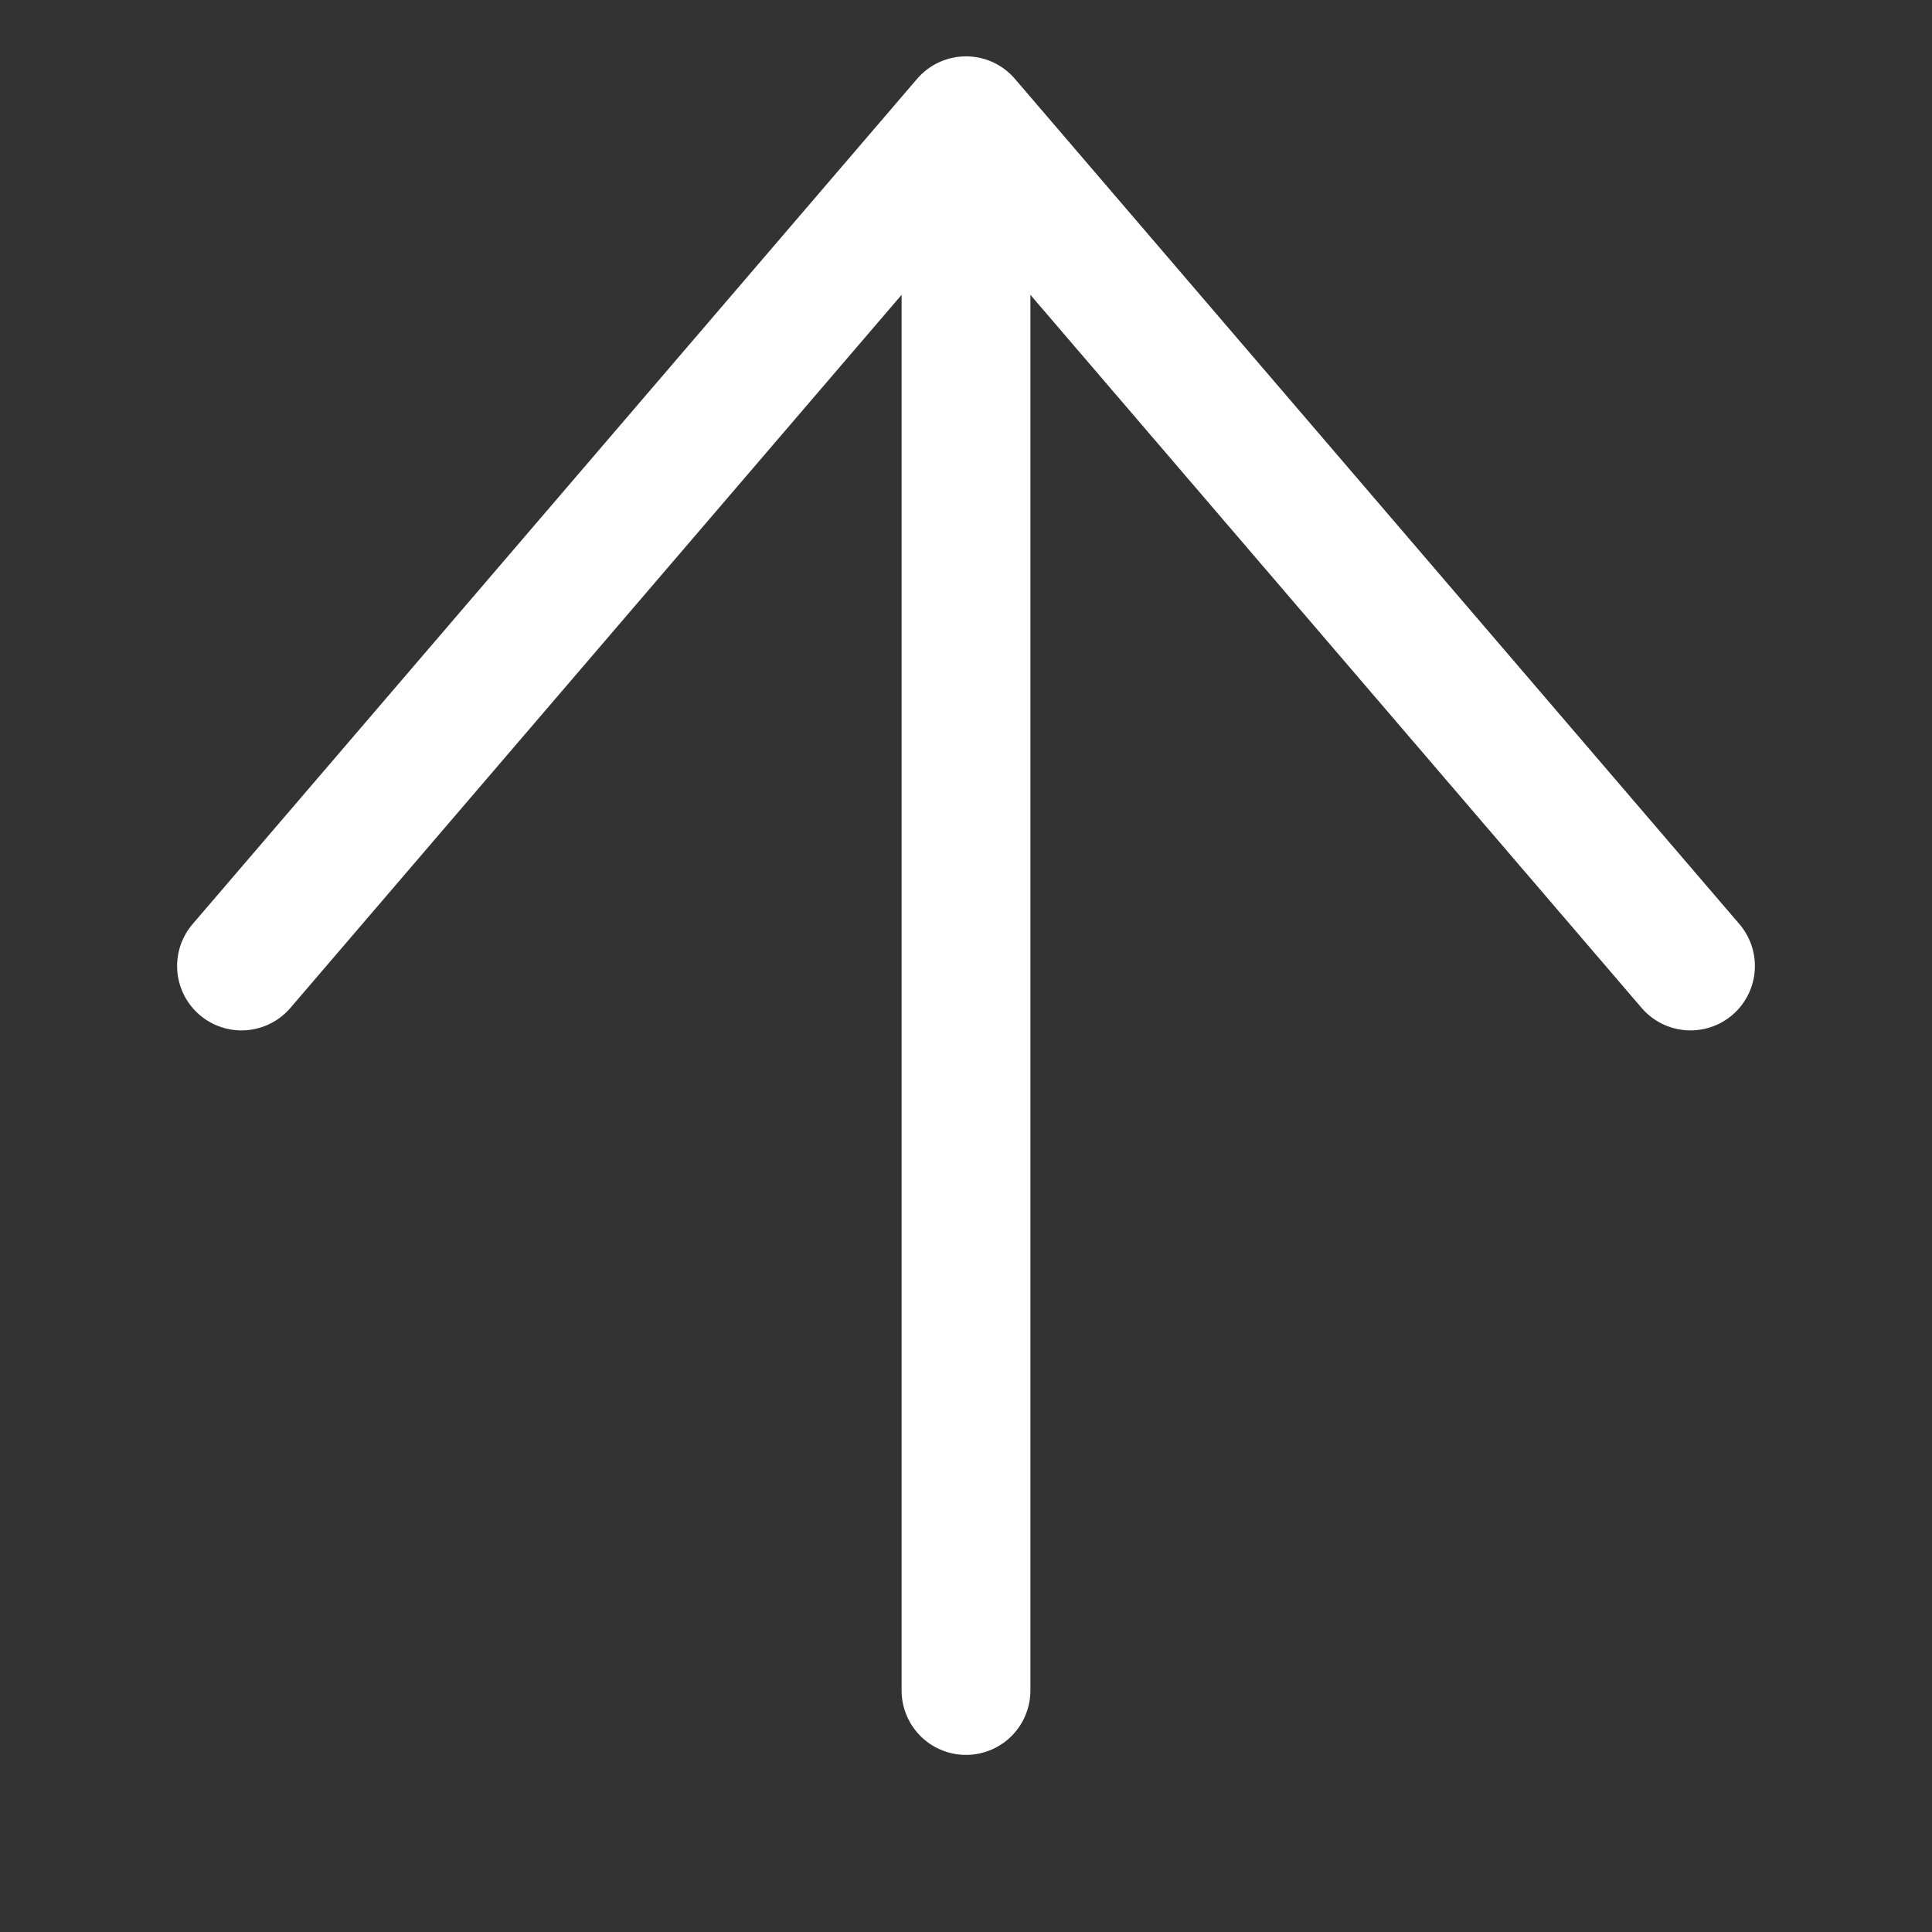 <svg width="30" height="30" viewBox="0 0 30 30" fill="none" xmlns="http://www.w3.org/2000/svg">
<rect x="0" y="0" width="30" height="30" fill="#333333" stroke="none"/>
<path d="M15 26.25L15 3.25" stroke="white" stroke-width="2" stroke-linecap="round" stroke-linejoin="round"/>
<path d="M3.75 15L15 1.875L26.25 15" stroke="white" stroke-width="2" stroke-linecap="round" stroke-linejoin="round"/>
</svg>

